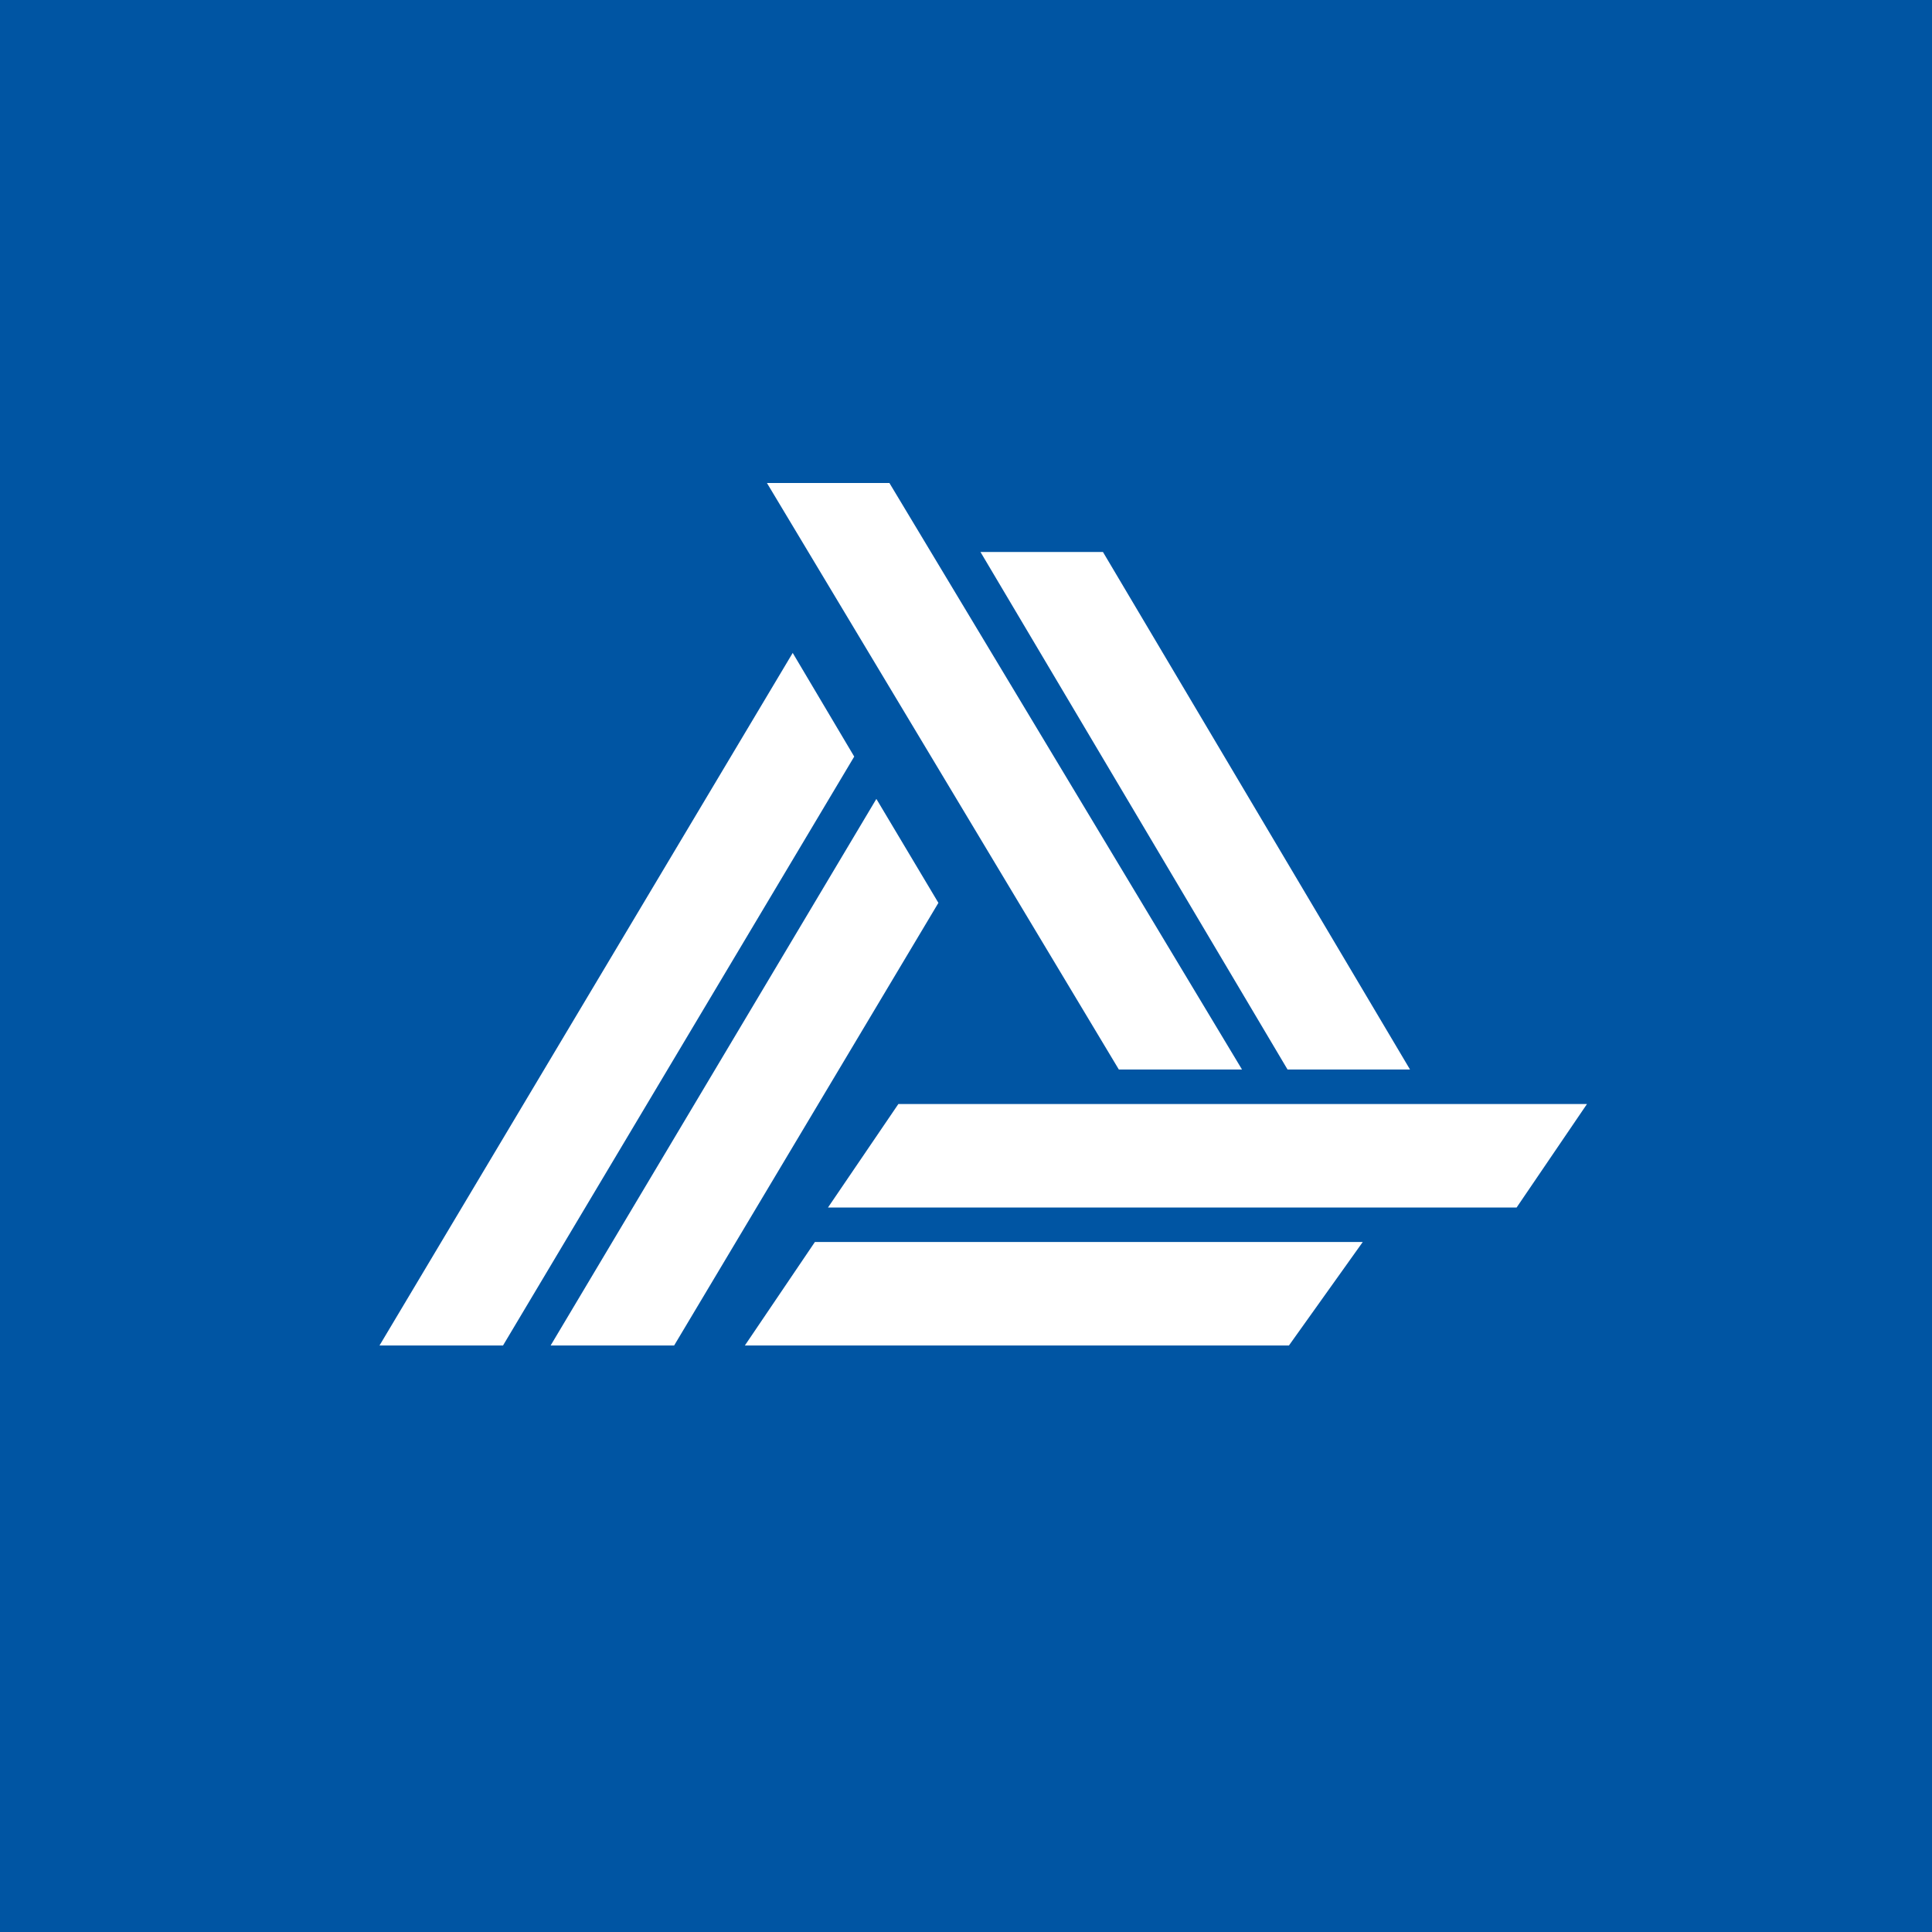 <!-- by Wealthyhood --><svg xmlns="http://www.w3.org/2000/svg" width="56" height="56" viewBox="0 0 56 56"><path fill="#0055A3" d="M0 0h56v56H0z"/><path d="m32.43 31-10.2-17h3.55L36 31h-3.57ZM46 32H26.04L24 35h19.96L46 32Zm-6.5 4H23.62l-2.03 3h15.77l2.14-3ZM25.4 23.16 15.96 39h3.58l7.66-12.83-1.79-3Zm-2.42-4.24L11 39h3.58l10.18-17.07-1.78-3ZM37.32 31l-8.9-15h3.55l8.9 15h-3.55Z" fill="#fff"/></svg>